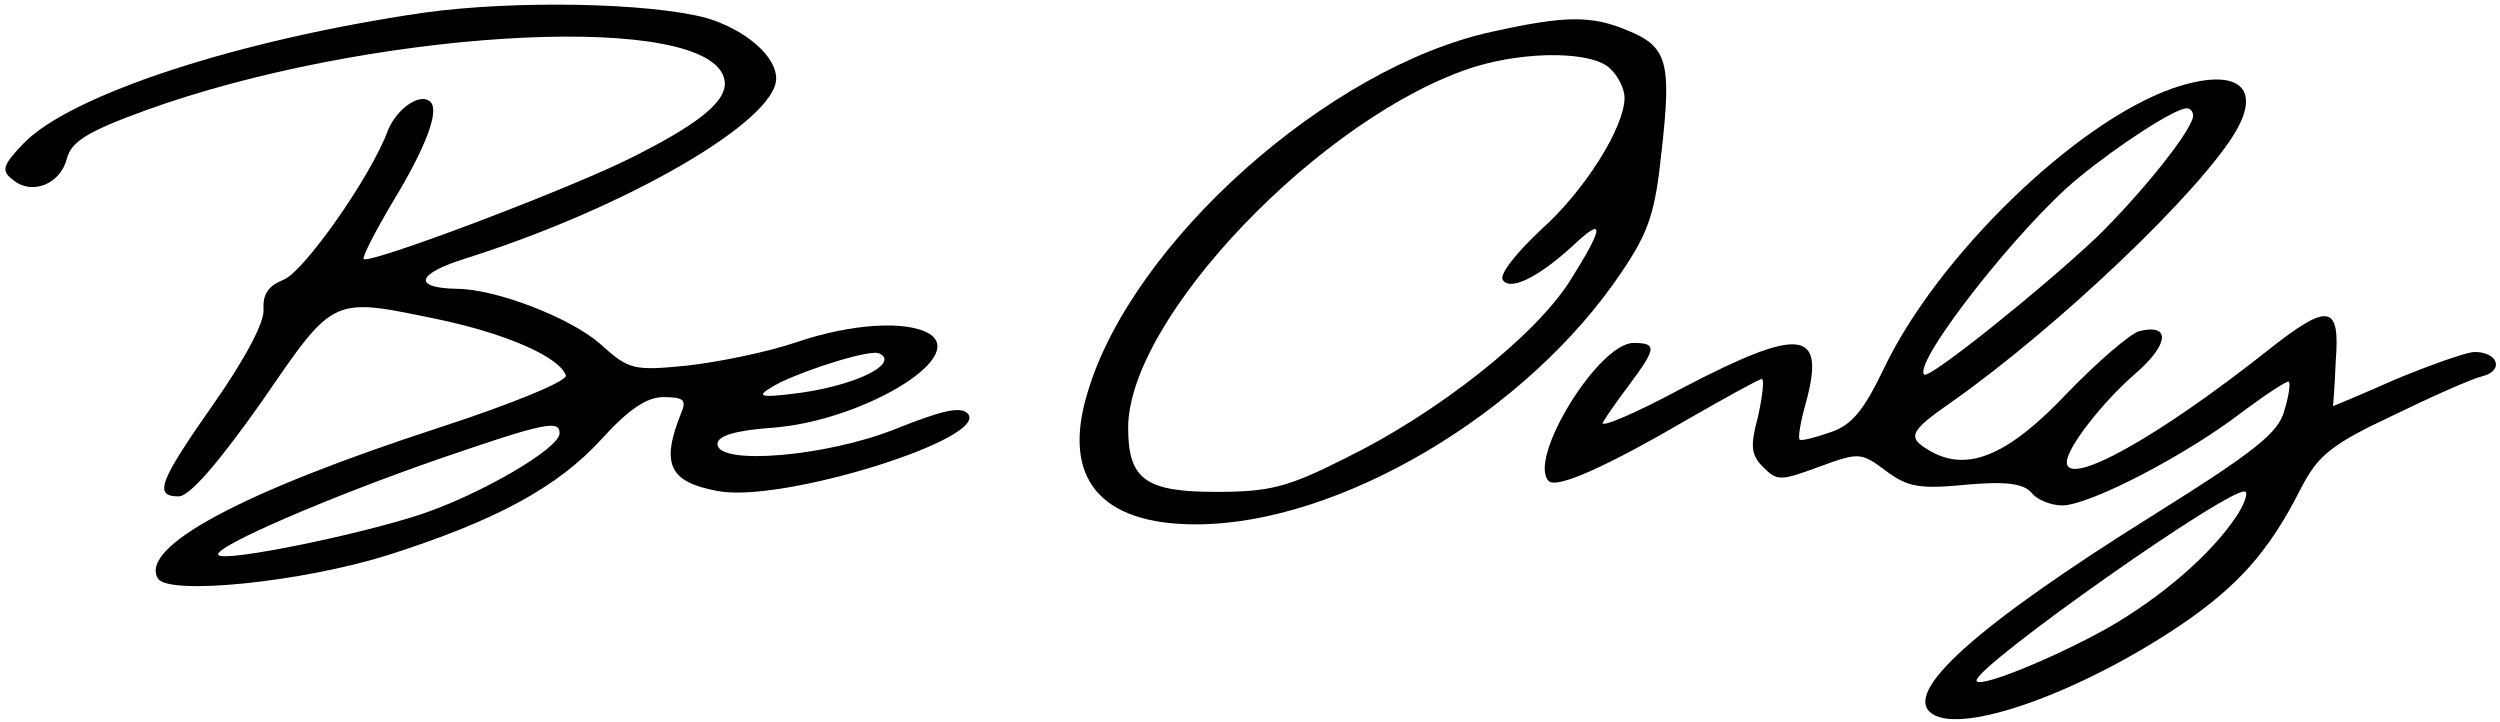 <?xml version="1.0" standalone="no"?>
<!DOCTYPE svg PUBLIC "-//W3C//DTD SVG 20010904//EN"
 "http://www.w3.org/TR/2001/REC-SVG-20010904/DTD/svg10.dtd">
<svg version="1.0" xmlns="http://www.w3.org/2000/svg"
 width="277pt" height="80pt" viewBox="0 0 277 80"
 preserveAspectRatio="xMidYMid meet">

<g transform="translate(0,80) scale(0.1,-0.1)"
fill="#000000" stroke="none">
<path d="M470 786 c-206 -30 -392 -91 -444 -145 -23 -24 -25 -30 -12 -40 21
-18 53 -5 60 23 5 19 22 30 88 54 241 87 601 110 638 41 13 -24 -14 -50 -95
-91 -65 -34 -295 -121 -302 -115 -2 2 13 31 32 63 37 61 52 101 42 111 -11 11
-37 -7 -47 -31 -19 -52 -94 -158 -116 -166 -17 -7 -23 -16 -22 -33 1 -14 -20
-54 -55 -104 -61 -87 -67 -103 -39 -103 12 0 44 37 92 105 82 119 76 116 201
90 73 -16 129 -41 136 -61 2 -6 -58 -31 -141 -58 -218 -71 -332 -132 -311
-167 12 -19 159 -4 255 26 119 38 188 75 237 129 30 33 50 46 68 46 22 0 26
-3 20 -17 -23 -57 -14 -77 40 -87 71 -14 304 59 277 86 -8 8 -29 3 -79 -17
-77 -31 -198 -41 -198 -17 0 9 19 15 60 18 98 7 217 77 175 104 -24 15 -85 12
-147 -9 -32 -11 -86 -22 -121 -26 -60 -6 -65 -5 -97 24 -33 29 -116 61 -159
61 -50 1 -44 17 11 34 177 56 343 152 343 199 0 25 -34 54 -77 67 -63 17 -212
20 -313 6z m510 -384 c0 -14 -49 -32 -99 -38 -39 -5 -43 -3 -26 7 20 13 91 37
113 38 6 1 12 -3 12 -7z m-360 -82 c0 -17 -88 -68 -154 -90 -70 -23 -217 -53
-224 -45 -8 8 122 64 243 106 119 41 135 44 135 29z"/>
<path d="M1654 765 c-182 -39 -400 -234 -449 -400 -29 -95 14 -146 120 -146
159 0 368 124 472 280 30 44 37 66 44 133 11 98 7 116 -37 134 -40 17 -69 17
-150 -1z m130 -41 c9 -8 16 -23 16 -32 0 -33 -44 -103 -92 -146 -27 -25 -47
-50 -43 -56 8 -13 40 3 78 38 36 34 34 20 -4 -40 -39 -61 -147 -146 -247 -195
-65 -33 -85 -38 -145 -38 -78 0 -97 14 -97 71 0 122 216 347 384 400 59 18
131 17 150 -2z"/>
<path d="M2407 702 c-108 -38 -260 -186 -319 -309 -23 -48 -36 -64 -60 -72
-17 -6 -33 -10 -34 -8 -2 2 1 20 7 41 22 81 -5 85 -137 16 -52 -28 -92 -45
-88 -38 4 7 18 27 31 44 28 38 29 44 3 44 -39 0 -118 -129 -94 -153 9 -9 66
17 155 69 42 24 78 44 81 44 3 0 1 -18 -4 -41 -9 -34 -8 -43 6 -57 15 -15 19
-15 62 1 44 16 46 16 74 -5 24 -18 38 -20 89 -15 45 4 63 1 72 -9 6 -8 22 -14
34 -14 30 0 138 56 200 104 27 20 50 35 51 33 2 -2 0 -16 -5 -32 -6 -24 -32
-45 -144 -115 -197 -123 -281 -198 -246 -221 34 -23 165 24 276 99 63 43 97
81 132 150 19 37 33 49 101 81 43 21 88 41 100 44 25 6 18 27 -8 27 -9 0 -48
-14 -87 -30 -38 -17 -70 -30 -70 -30 0 0 2 22 3 50 5 63 -8 65 -75 12 -121
-96 -223 -153 -223 -124 0 16 41 68 76 98 37 32 40 56 4 47 -10 -3 -46 -34
-79 -68 -64 -68 -109 -88 -150 -66 -29 16 -27 22 22 56 119 84 275 233 314
299 30 51 0 72 -70 48z m23 -30 c0 -15 -56 -85 -106 -134 -59 -56 -187 -159
-192 -153 -13 13 106 165 171 218 45 37 107 77 120 77 4 0 7 -4 7 -8z m48
-444 c-28 -42 -82 -89 -143 -124 -61 -34 -145 -68 -145 -58 0 17 288 220 298
209 3 -2 -2 -15 -10 -27z"/>
</g>
</svg>

